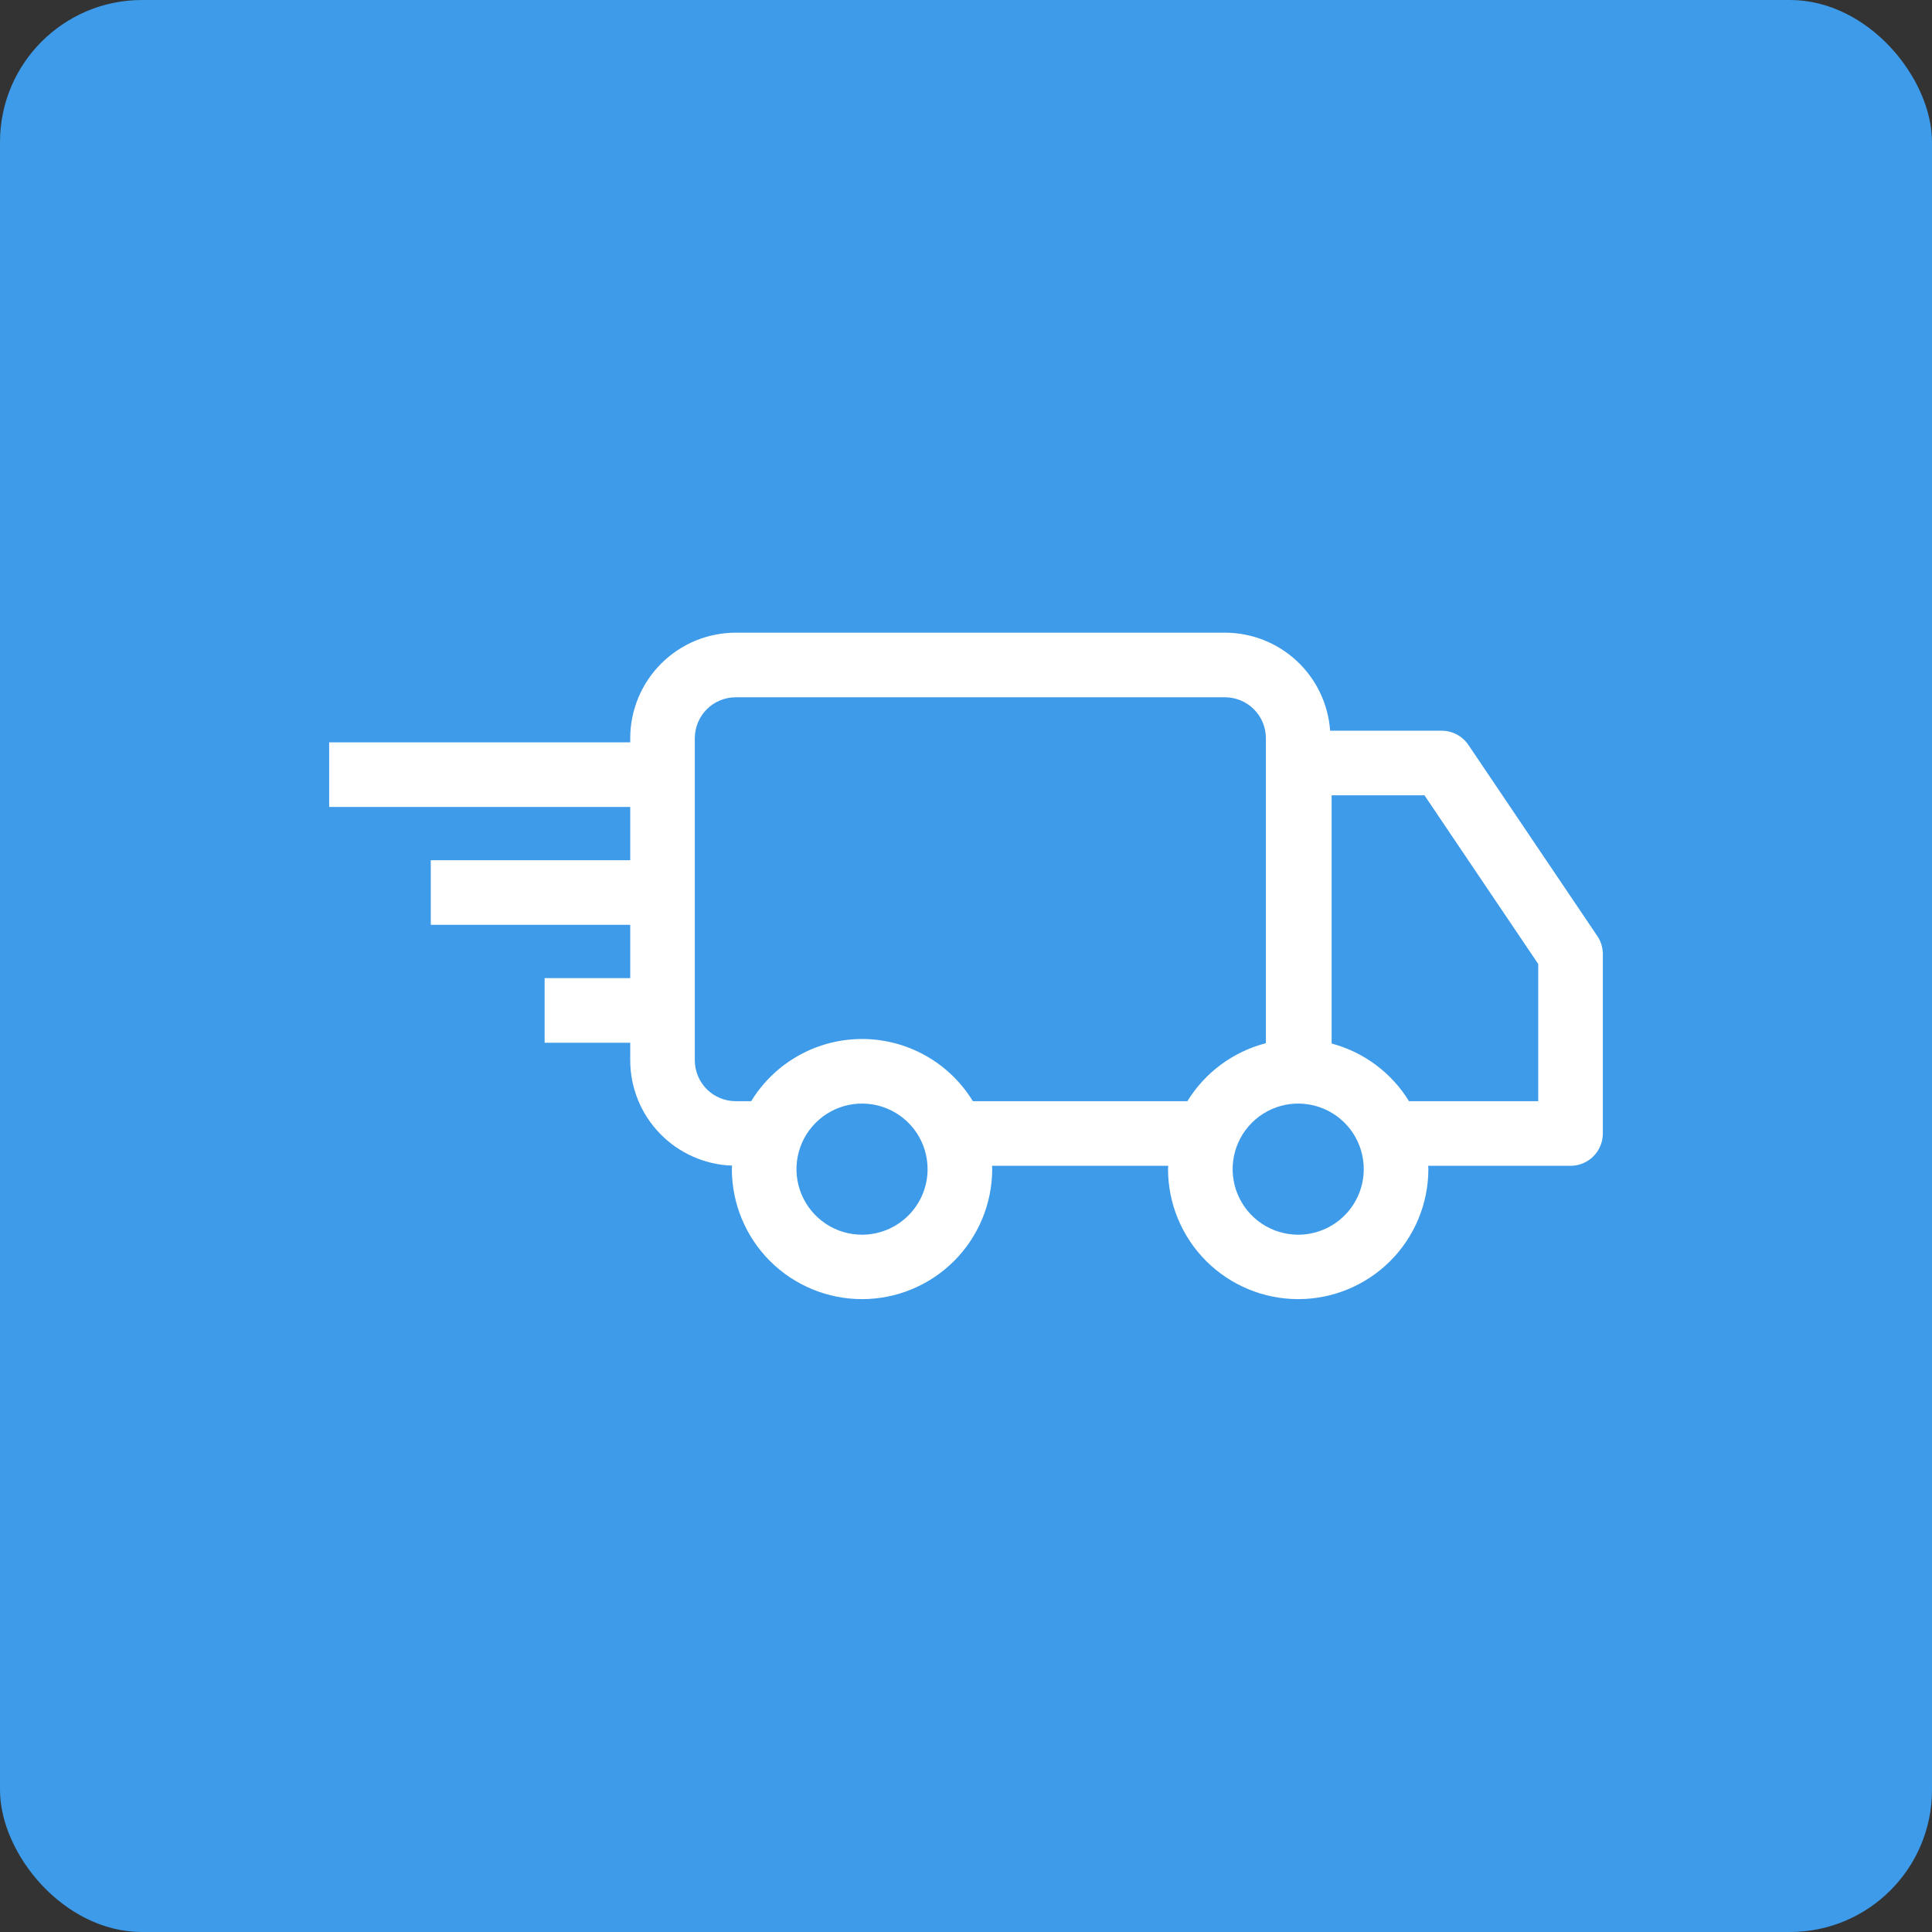 <svg width="68" height="68" viewBox="0 0 68 68" fill="none" xmlns="http://www.w3.org/2000/svg">
<rect x="0" y="0" width="68" height="68" fill="#333333" stroke="none"/>
<rect width="68" height="68" rx="5" fill="#3D9BE9"/>
<path d="M56.221 32.946L51.683 26.219C51.579 26.065 51.439 25.939 51.274 25.851C51.11 25.764 50.927 25.718 50.741 25.718H46.816C46.749 24.782 46.331 23.906 45.645 23.266C44.959 22.626 44.056 22.269 43.117 22.268H25.894C24.91 22.269 23.966 22.661 23.27 23.357C22.575 24.052 22.183 24.996 22.182 25.98V26.128H11.585V28.402H22.182V30.278H15.162V32.552H22.182V34.427H19.169V36.702H22.182V37.32C22.183 38.282 22.557 39.205 23.226 39.896C23.894 40.587 24.805 40.992 25.765 41.026C25.764 41.067 25.759 41.109 25.759 41.151C25.761 42.364 26.244 43.528 27.103 44.386C27.962 45.243 29.126 45.725 30.34 45.725C31.554 45.725 32.718 45.243 33.577 44.386C34.436 43.528 34.92 42.364 34.922 41.151C34.922 41.111 34.916 41.072 34.916 41.033H41.117C41.116 41.072 41.111 41.111 41.111 41.151C41.113 42.364 41.596 43.528 42.455 44.386C43.314 45.243 44.479 45.725 45.693 45.725C46.906 45.725 48.071 45.243 48.93 44.386C49.789 43.528 50.272 42.364 50.274 41.151C50.274 41.111 50.269 41.072 50.268 41.033H55.278C55.579 41.032 55.868 40.913 56.082 40.699C56.295 40.486 56.414 40.197 56.415 39.895V33.582C56.415 33.355 56.347 33.134 56.221 32.946ZM30.34 43.458C29.883 43.457 29.437 43.322 29.058 43.068C28.679 42.814 28.383 42.454 28.209 42.032C28.034 41.61 27.988 41.146 28.078 40.699C28.167 40.251 28.387 39.84 28.71 39.518C29.032 39.195 29.444 38.975 29.891 38.886C30.339 38.798 30.803 38.843 31.225 39.018C31.646 39.193 32.007 39.489 32.26 39.868C32.513 40.248 32.648 40.694 32.648 41.151C32.648 41.763 32.404 42.349 31.971 42.782C31.538 43.214 30.952 43.457 30.34 43.458ZM34.241 38.758C33.833 38.09 33.26 37.537 32.577 37.154C31.894 36.771 31.124 36.569 30.34 36.569C29.557 36.569 28.787 36.771 28.104 37.154C27.421 37.537 26.848 38.09 26.44 38.758H25.894C25.513 38.758 25.147 38.606 24.877 38.337C24.608 38.067 24.456 37.701 24.455 37.32V25.98C24.456 25.599 24.608 25.233 24.877 24.963C25.147 24.694 25.513 24.542 25.894 24.542H43.117C43.498 24.542 43.864 24.694 44.133 24.964C44.403 25.233 44.555 25.599 44.555 25.98V36.717C43.405 37.014 42.414 37.746 41.792 38.758L34.241 38.758ZM45.692 43.458C45.236 43.457 44.79 43.322 44.41 43.068C44.031 42.815 43.735 42.454 43.56 42.032C43.386 41.611 43.34 41.147 43.429 40.699C43.519 40.252 43.738 39.84 44.061 39.518C44.384 39.195 44.795 38.975 45.243 38.886C45.691 38.798 46.154 38.843 46.576 39.018C46.998 39.193 47.358 39.489 47.612 39.868C47.865 40.248 48 40.694 48 41.151C47.999 41.762 47.756 42.349 47.323 42.781C46.891 43.214 46.304 43.457 45.692 43.458ZM54.141 38.758H49.593C48.978 37.758 48.003 37.031 46.869 36.728V27.992H50.136L54.141 33.93L54.141 38.758Z" fill="white"/>
</svg>
